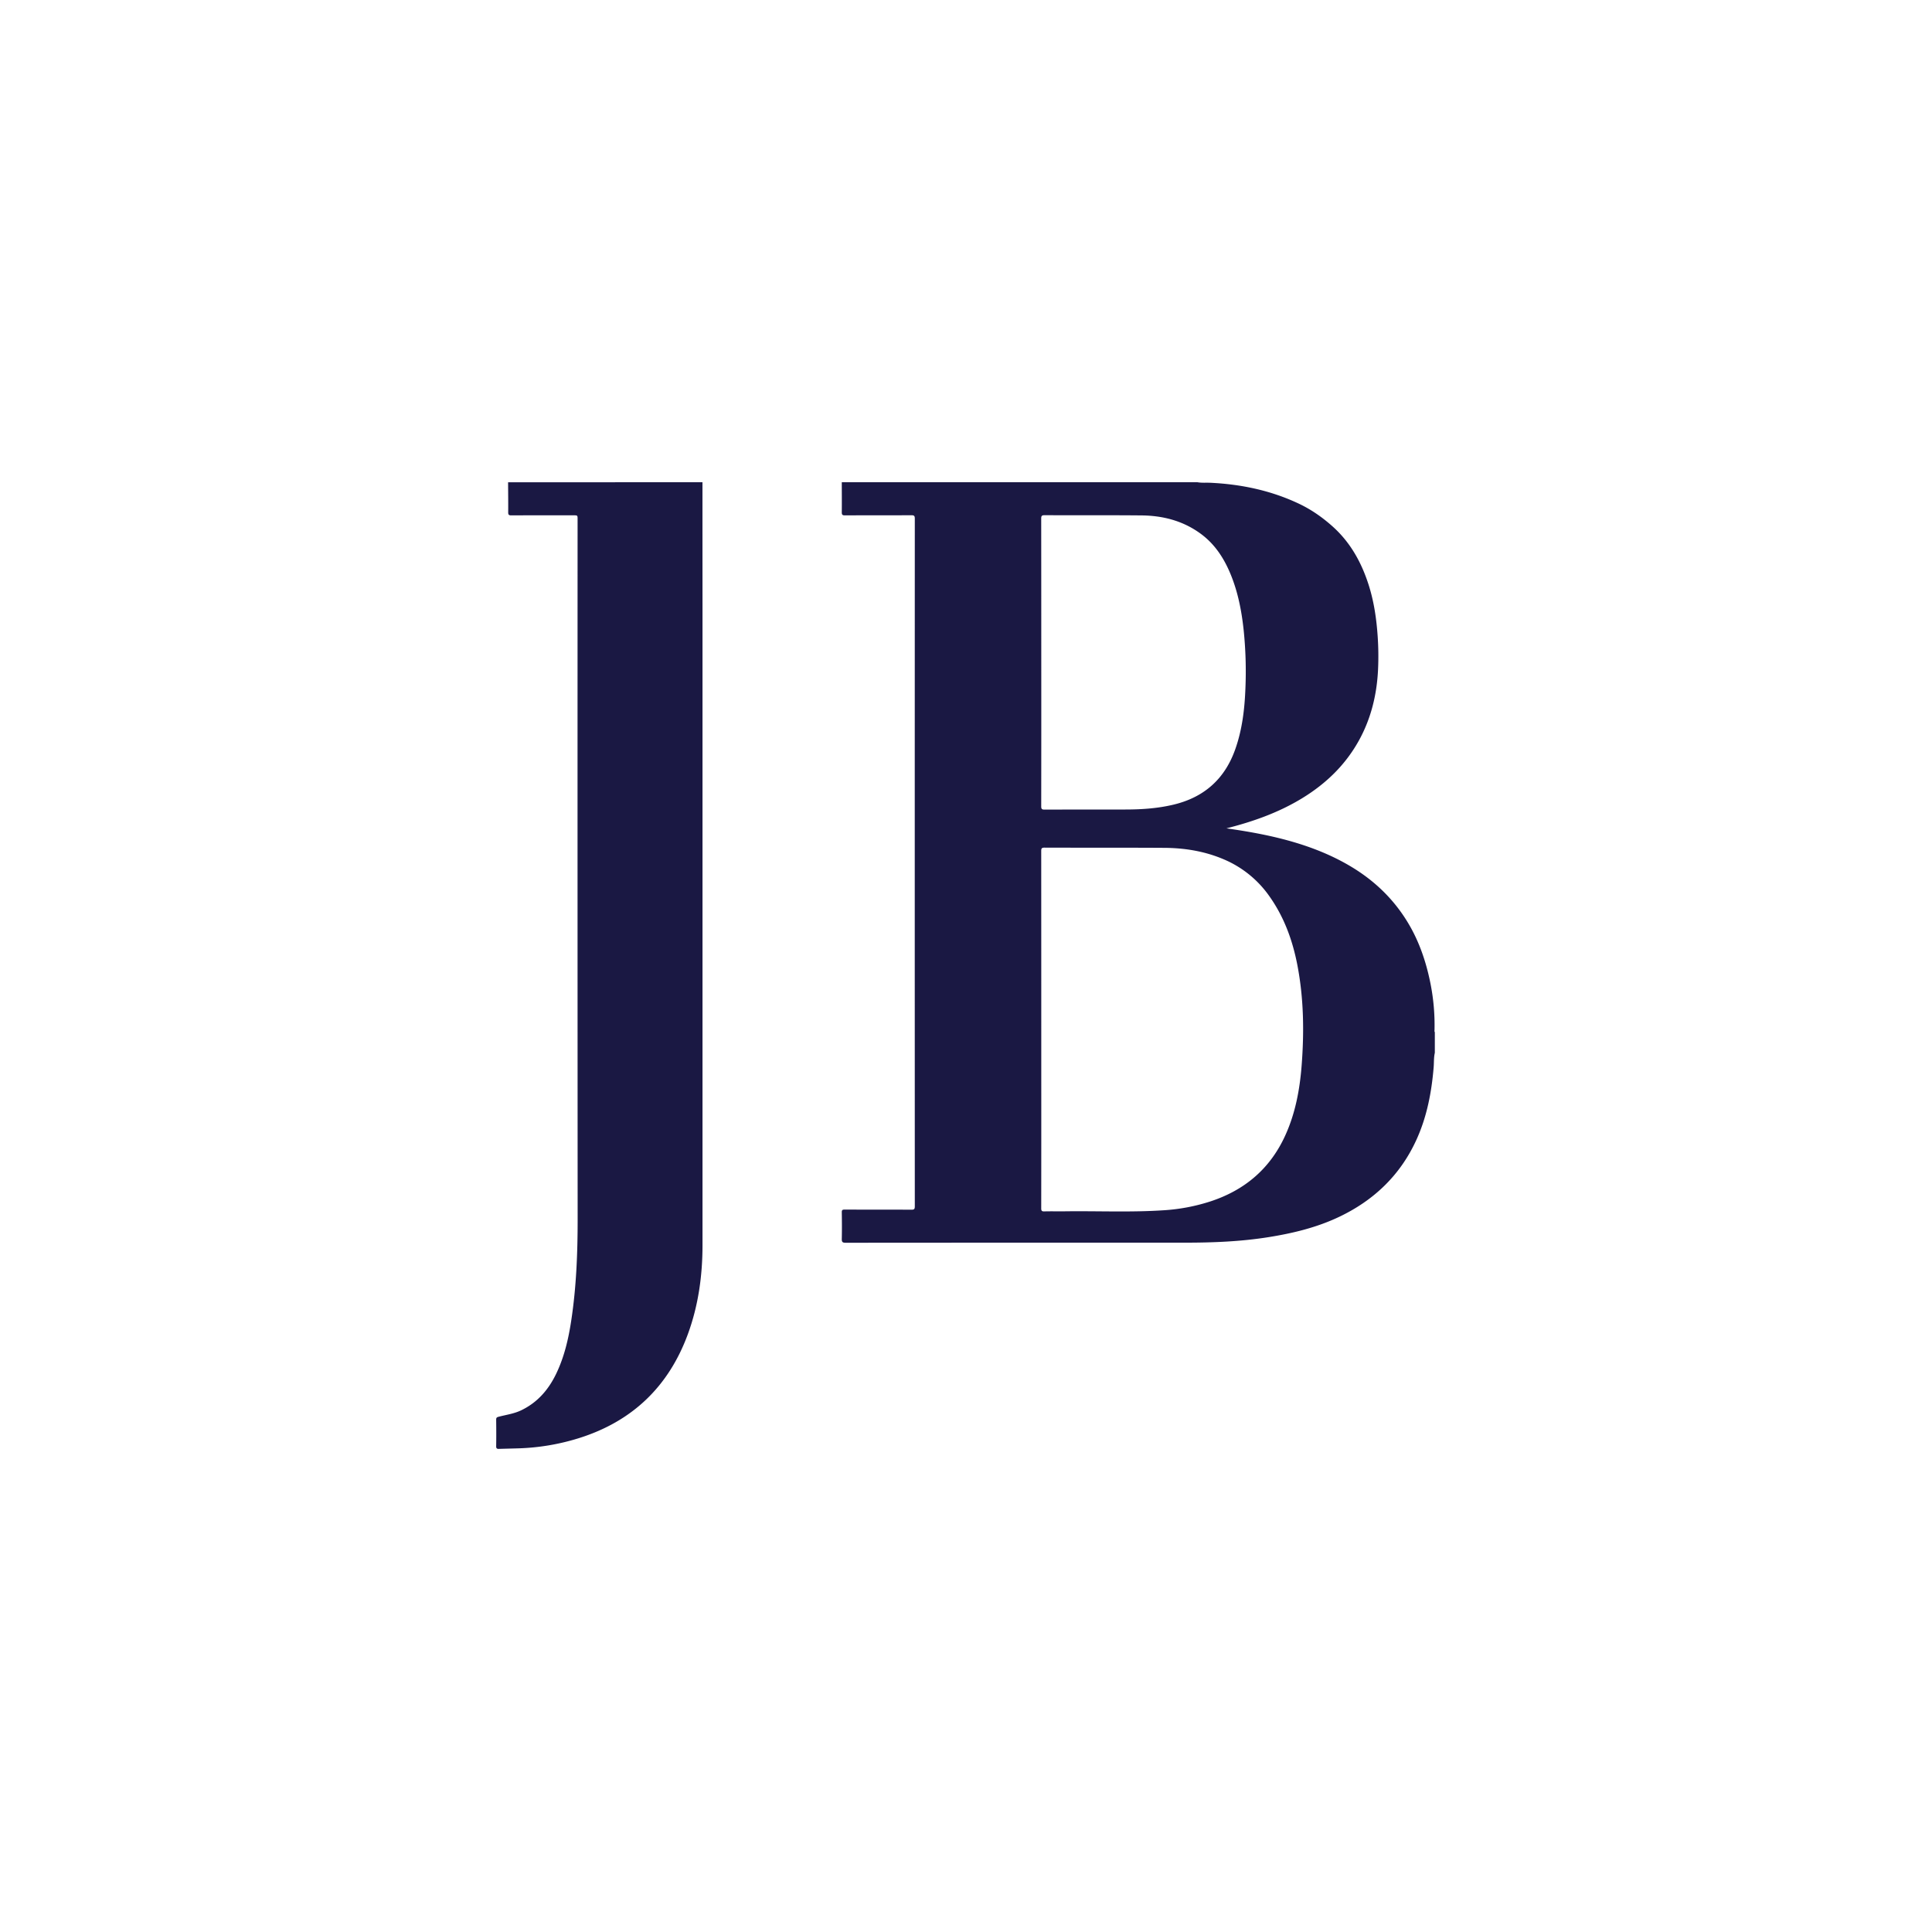 <?xml version="1.0" encoding="utf-8"?>
<svg xmlns="http://www.w3.org/2000/svg" height="40" viewBox="0 0 40 40" width="40">
  <g transform="translate(0 0) scale(0.078)">
    <g transform="translate(131.706 128) scale(0.166)">
      <defs>
        <style>.cls-1{fill:#1a1843;}</style>
      </defs>
      <path class="cls-1" d="M-2789.39-7985.84q0,99.41.07,198.81,0,510.54,0,1021.06c0,48.56-6.53,96.18-23.28,142-30.84,84.25-89.17,140.06-174.89,166.81a359.84,359.84,0,0,1-96.56,16.16c-10.32.31-20.63.54-31,.85-3,.09-4.24-.85-4.19-4.27.23-14.15.18-28.3,0-42.46,0-2.83.76-3.79,3.6-4.55,12.14-3.24,24.69-4.81,36.28-10.35,26.32-12.59,44-33.23,56.31-59,12.73-26.63,19.33-55.06,23.75-84,8.26-54.1,10.36-108.58,10.33-163.25q-.27-559.23-.09-1118.47c0-6.43,0-6.43-6.65-6.43-33.14,0-66.28-.08-99.41.1-4,0-4.94-1.17-4.9-5,.13-16-.08-31.94-.17-47.92Z" transform="translate(3119.22 7985.84)"/>
      <path class="cls-1" d="M-1618.8-7110.38a341.35,341.35,0,0,0-6.21-72.46c-6.72-34.22-17.52-67-35.4-97.13-23-38.79-54.48-69.09-93.16-92-27.08-16.05-55.93-27.94-86-37.1-36.73-11.19-74.31-18-112-23.32,42.52-10.75,83.78-25.27,121.61-48.48s68.67-53,90.24-92c19.56-35.4,28.75-73.71,30.61-113.75a460.59,460.59,0,0,0-.59-52.4c-1.92-28.53-6-56.59-14.83-83.83-11.53-35.6-29.24-67.3-57.58-92.56-16.29-14.52-34-26.86-53.65-36.14-44.58-21.07-91.86-31-141-33.41-7.09-.34-14.24.39-21.29-.89h-568.55c0,16,.19,32,0,48,0,3.83.84,5,4.88,5,35.47-.17,71,0,106.42-.21,4.38,0,5.45,1,5.45,5.44q-.16,549.8,0,1099.59c0,4.41-1,5.46-5.43,5.43-35.64-.2-71.27-.06-106.91-.19-3.46,0-4.47.81-4.41,4.36.22,14.15.33,28.31,0,42.46-.14,5,1.14,6.23,6.21,6.22q271.53-.22,543.05-.15c44.47,0,88.83-1.78,132.87-8.78,39-6.21,77.16-15.39,113-32.42,55.79-26.5,98-66.86,123.75-123.39,16.73-36.7,24.18-75.75,27.51-115.75.65-7.76.1-15.62,1.88-23.27v-33C-1619.25-7107.72-1618.82-7109.1-1618.8-7110.38Zm-628.82-587.53q0-114.89-.11-229.76c0-4.39,1-5.46,5.43-5.44,51.61.21,103.23-.14,154.84.34,34.46.32,66.74,8.65,95,29.48,22.39,16.5,36.92,38.86,47.38,64.13,12,28.95,17.85,59.35,21.13,90.36a645,645,0,0,1,2.78,91.76c-1.25,33.63-5.09,66.9-16.53,98.9-16.94,47.33-50,76.33-98.77,87.91-24.6,5.84-49.6,7.62-74.76,7.71-43.78.16-87.57,0-131.36.15-4.25,0-5.13-1.26-5.12-5.29Q-2247.53-7582.78-2247.62-7697.91Zm416.27,645.27c-3,38.27-10,75.75-26,111-24.11,53.21-64.76,87.79-120,105.83a302.34,302.34,0,0,1-73.73,14.05c-53.22,3.61-106.52,1-159.78,1.75-10.65.14-21.32-.2-32,.13-4.15.12-4.86-1.32-4.85-5.08q.15-105.9.08-211.8v-73.93q0-142.62-.08-285.24c0-4,.45-5.65,5.24-5.63,63.94.23,127.88-.06,191.82.35,32.65.21,64.58,5.44,94.83,18.36A169.3,169.3,0,0,1-1883-7324c23.65,33.28,37.21,70.6,44.88,110.29C-1827.86-7160.4-1827.16-7106.57-1831.35-7052.64Z" transform="translate(3119.22 7985.84)"/>
    </g>
  </g>
</svg>